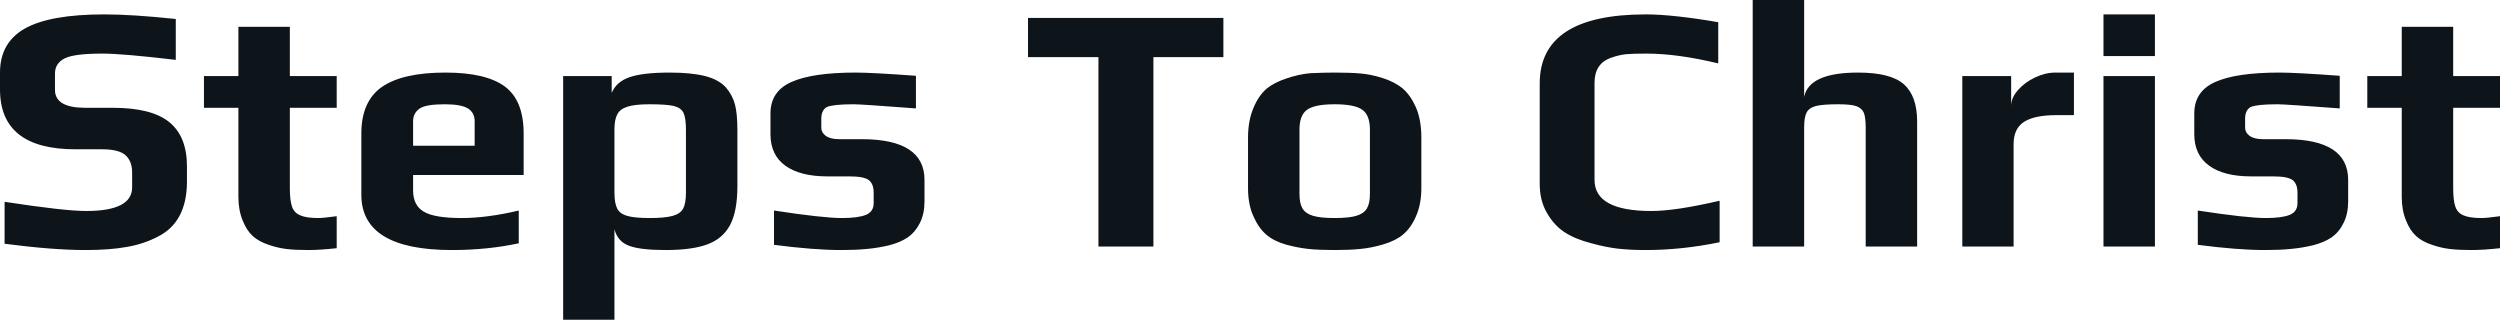 <svg fill="#0d141a" viewBox="0 0 163.277 20.884" height="100%" width="100%" xmlns="http://www.w3.org/2000/svg"><path preserveAspectRatio="none" d="M5.59 16.33Q3.45 16.33 0.30 15.92L0.30 15.92L0.30 13.18Q4.21 13.78 5.63 13.78L5.63 13.78Q8.63 13.78 8.63 12.24L8.63 12.24L8.63 11.27Q8.63 10.53 8.20 10.14Q7.77 9.75 6.67 9.75L6.67 9.75L4.92 9.75Q0 9.75 0 5.84L0 5.84L0 4.74Q0 2.78 1.63 1.86Q3.27 0.94 6.81 0.94L6.81 0.94Q8.65 0.94 11.48 1.24L11.48 1.24L11.48 3.91Q8.00 3.50 6.69 3.50L6.69 3.50Q4.88 3.50 4.25 3.80L4.25 3.80Q3.59 4.12 3.59 4.81L3.59 4.81L3.59 5.87Q3.59 7.04 5.57 7.04L5.57 7.04L7.36 7.04Q9.91 7.04 11.06 7.98Q12.21 8.92 12.21 10.86L12.21 10.86L12.21 11.85Q12.21 14.51 10.30 15.46L10.30 15.46Q9.38 15.94 8.27 16.13Q7.15 16.33 5.59 16.33L5.59 16.33ZM20.13 16.33Q19.27 16.33 18.70 16.26Q18.12 16.19 17.55 15.99L17.55 15.99Q16.91 15.78 16.50 15.41Q16.10 15.04 15.85 14.40L15.85 14.40Q15.57 13.73 15.57 12.86L15.57 12.86L15.57 7.04L13.32 7.04L13.32 4.97L15.57 4.97L15.57 1.75L18.93 1.75L18.93 4.97L21.99 4.97L21.99 7.04L18.93 7.04L18.93 12.28Q18.93 13.09 19.07 13.49Q19.20 13.89 19.60 14.06Q19.99 14.24 20.79 14.24L20.79 14.24Q21.11 14.24 21.99 14.12L21.99 14.12L21.99 16.21Q20.91 16.33 20.13 16.33L20.13 16.33ZM29.51 16.33Q23.60 16.33 23.60 12.72L23.60 12.72L23.60 8.72Q23.60 6.62 24.94 5.68Q26.29 4.74 29.09 4.74L29.09 4.74Q31.74 4.74 32.97 5.65Q34.20 6.56 34.20 8.72L34.20 8.72L34.20 11.43L26.98 11.43L26.98 12.44Q26.98 13.41 27.67 13.82Q28.36 14.24 30.15 14.24L30.15 14.24Q31.81 14.24 33.88 13.75L33.88 13.75L33.88 15.89Q31.83 16.33 29.51 16.33L29.51 16.33ZM26.98 9.52L31.00 9.52L31.00 7.91Q31.00 7.36 30.56 7.08Q30.11 6.81 29.05 6.81L29.05 6.81Q27.83 6.81 27.42 7.08L27.42 7.08Q26.98 7.38 26.98 7.91L26.98 7.91L26.98 9.52ZM36.78 20.88L36.78 4.97L39.95 4.97L39.95 6.07Q40.25 5.34 41.12 5.04Q42.00 4.74 43.72 4.74L43.72 4.74Q45.17 4.74 46.06 4.97Q46.94 5.20 47.40 5.70L47.40 5.70Q47.84 6.21 48.00 6.82Q48.16 7.43 48.16 8.49L48.16 8.49L48.16 12.14Q48.16 13.80 47.68 14.70Q47.20 15.59 46.20 15.96Q45.20 16.33 43.47 16.33L43.47 16.33Q41.81 16.33 41.08 16.05Q40.34 15.78 40.13 14.97L40.13 14.97L40.13 20.88L36.78 20.88ZM42.44 14.24Q43.42 14.24 43.93 14.10Q44.44 13.96 44.62 13.62Q44.80 13.27 44.80 12.58L44.80 12.58L44.80 8.46Q44.80 7.71 44.64 7.37Q44.48 7.04 44.00 6.92Q43.52 6.81 42.41 6.81L42.41 6.81Q41.47 6.81 40.97 6.97Q40.48 7.13 40.31 7.48Q40.13 7.82 40.13 8.46L40.13 8.46L40.13 12.58Q40.13 13.27 40.31 13.62Q40.48 13.96 40.96 14.10Q41.45 14.24 42.44 14.24L42.44 14.24ZM54.95 16.33Q53.15 16.33 50.55 15.99L50.55 15.99L50.55 13.75Q53.75 14.24 54.99 14.24L54.99 14.24Q56.05 14.24 56.56 14.03Q57.06 13.82 57.06 13.27L57.06 13.27L57.06 12.58Q57.06 12.01 56.74 11.76Q56.42 11.52 55.48 11.52L55.48 11.52L54.03 11.52Q52.26 11.52 51.29 10.82Q50.32 10.12 50.32 8.76L50.32 8.76L50.32 7.41Q50.32 5.96 51.70 5.35Q53.08 4.74 55.87 4.74L55.87 4.74Q56.97 4.74 59.82 4.95L59.82 4.95L59.82 7.08Q56.23 6.81 55.77 6.81L55.77 6.81Q54.42 6.81 54.00 6.99L54.00 6.99Q53.64 7.20 53.64 7.75L53.64 7.75L53.64 8.35Q53.64 8.65 53.93 8.87Q54.23 9.09 54.81 9.09L54.81 9.09L56.28 9.09Q60.38 9.09 60.38 11.75L60.38 11.75L60.38 13.16Q60.38 13.96 60.08 14.56Q59.78 15.16 59.29 15.50L59.29 15.50Q58.83 15.82 58.11 16.01Q57.38 16.19 56.60 16.26L56.60 16.26Q55.89 16.33 54.95 16.33L54.95 16.33ZM71.74 16.10L71.74 3.73L67.14 3.73L67.14 1.17L79.90 1.17L79.90 3.73L75.33 3.73L75.33 16.10L71.74 16.10ZM87.17 16.33Q86.14 16.33 85.47 16.26Q84.80 16.19 84.04 15.99L84.04 15.99Q83.21 15.76 82.71 15.33Q82.20 14.90 81.86 14.12L81.86 14.12Q81.51 13.36 81.51 12.28L81.51 12.28L81.51 8.99Q81.51 7.89 81.86 7.06Q82.20 6.23 82.75 5.77L82.75 5.77Q83.24 5.38 84.03 5.12Q84.82 4.85 85.58 4.78L85.58 4.78Q86.46 4.74 87.17 4.74L87.17 4.74Q88.23 4.74 88.86 4.80Q89.49 4.85 90.25 5.08L90.25 5.08Q91.08 5.34 91.60 5.77Q92.12 6.21 92.48 7.02L92.48 7.02Q92.83 7.84 92.83 8.99L92.83 8.99L92.83 12.28Q92.83 13.32 92.49 14.10Q92.16 14.88 91.63 15.32L91.63 15.32Q91.17 15.71 90.38 15.95Q89.59 16.19 88.83 16.26L88.83 16.26Q88.14 16.33 87.17 16.33L87.17 16.33ZM87.17 14.24Q88.11 14.24 88.60 14.09Q89.08 13.94 89.27 13.62Q89.47 13.29 89.47 12.67L89.47 12.67L89.47 8.46Q89.47 7.54 88.99 7.18Q88.50 6.81 87.17 6.81L87.17 6.81Q85.84 6.81 85.35 7.18Q84.87 7.54 84.87 8.46L84.87 8.46L84.87 12.67Q84.87 13.29 85.07 13.62Q85.26 13.94 85.74 14.09Q86.23 14.24 87.17 14.24L87.17 14.24ZM107.48 16.33Q106.47 16.33 105.67 16.24Q104.88 16.15 103.94 15.89L103.94 15.89Q102.88 15.62 102.19 15.17Q101.50 14.72 101.04 13.92L101.04 13.92Q100.56 13.11 100.56 12.01L100.56 12.01L100.56 5.45Q100.56 0.94 107.48 0.94L107.48 0.94Q109.25 0.94 112.22 1.45L112.22 1.45L112.22 4.14Q109.55 3.50 107.53 3.50L107.53 3.50Q106.67 3.50 106.20 3.54Q105.73 3.59 105.23 3.77L105.23 3.77Q104.14 4.14 104.14 5.41L104.14 5.41L104.14 11.75Q104.14 13.78 107.85 13.78L107.85 13.78Q109.43 13.78 112.31 13.11L112.31 13.11L112.31 15.82Q109.85 16.33 107.48 16.33L107.48 16.33ZM114.47 16.10L114.47 0L117.83 0L117.83 6.33Q118.15 4.74 121.35 4.74L121.35 4.74Q123.49 4.74 124.35 5.51Q125.21 6.28 125.21 7.94L125.21 7.94L125.21 16.10L121.85 16.10L121.85 8.33Q121.85 7.68 121.73 7.37Q121.60 7.06 121.23 6.93Q120.87 6.81 120.06 6.81L120.06 6.81Q119.07 6.81 118.61 6.92Q118.15 7.04 117.99 7.35Q117.83 7.66 117.83 8.33L117.83 8.33L117.83 16.10L114.47 16.10ZM128.16 16.10L128.16 4.97L131.35 4.97L131.35 6.92Q131.35 6.39 131.79 5.89Q132.23 5.38 132.91 5.06Q133.58 4.74 134.25 4.74L134.25 4.74L135.45 4.74L135.45 7.52L134.30 7.52Q132.87 7.52 132.19 7.96Q131.51 8.40 131.51 9.41L131.51 9.41L131.51 16.10L128.16 16.10ZM137.38 3.66L137.38 0.94L140.74 0.94L140.74 3.66L137.38 3.66ZM137.38 16.10L137.38 4.97L140.74 4.97L140.74 16.10L137.38 16.10ZM147.94 16.33Q146.14 16.33 143.54 15.99L143.54 15.99L143.54 13.75Q146.74 14.24 147.98 14.24L147.98 14.24Q149.04 14.24 149.55 14.03Q150.05 13.82 150.05 13.27L150.05 13.27L150.05 12.58Q150.05 12.01 149.73 11.76Q149.41 11.52 148.46 11.52L148.46 11.52L147.02 11.52Q145.24 11.52 144.28 10.82Q143.31 10.12 143.31 8.76L143.31 8.76L143.31 7.41Q143.31 5.96 144.69 5.35Q146.07 4.74 148.86 4.74L148.86 4.74Q149.96 4.74 152.81 4.95L152.81 4.95L152.81 7.08Q149.22 6.81 148.76 6.81L148.76 6.81Q147.41 6.81 146.99 6.99L146.99 6.99Q146.63 7.20 146.63 7.75L146.63 7.75L146.63 8.35Q146.63 8.65 146.92 8.87Q147.22 9.09 147.80 9.09L147.80 9.09L149.27 9.09Q153.36 9.09 153.36 11.75L153.36 11.75L153.36 13.16Q153.36 13.96 153.06 14.56Q152.77 15.16 152.28 15.50L152.28 15.50Q151.82 15.82 151.10 16.01Q150.37 16.19 149.59 16.26L149.59 16.26Q148.88 16.33 147.94 16.33L147.94 16.33ZM161.41 16.33Q160.56 16.33 159.99 16.26Q159.41 16.19 158.84 15.99L158.84 15.99Q158.19 15.78 157.79 15.41Q157.39 15.04 157.14 14.40L157.14 14.40Q156.86 13.73 156.86 12.86L156.86 12.86L156.86 7.04L154.61 7.04L154.61 4.97L156.86 4.97L156.86 1.75L160.22 1.75L160.22 4.97L163.28 4.97L163.28 7.04L160.22 7.04L160.22 12.28Q160.22 13.09 160.36 13.49Q160.49 13.89 160.88 14.06Q161.28 14.24 162.08 14.24L162.08 14.24Q162.40 14.24 163.28 14.12L163.28 14.12L163.28 16.21Q162.20 16.33 161.41 16.33L161.41 16.33Z"></path></svg>